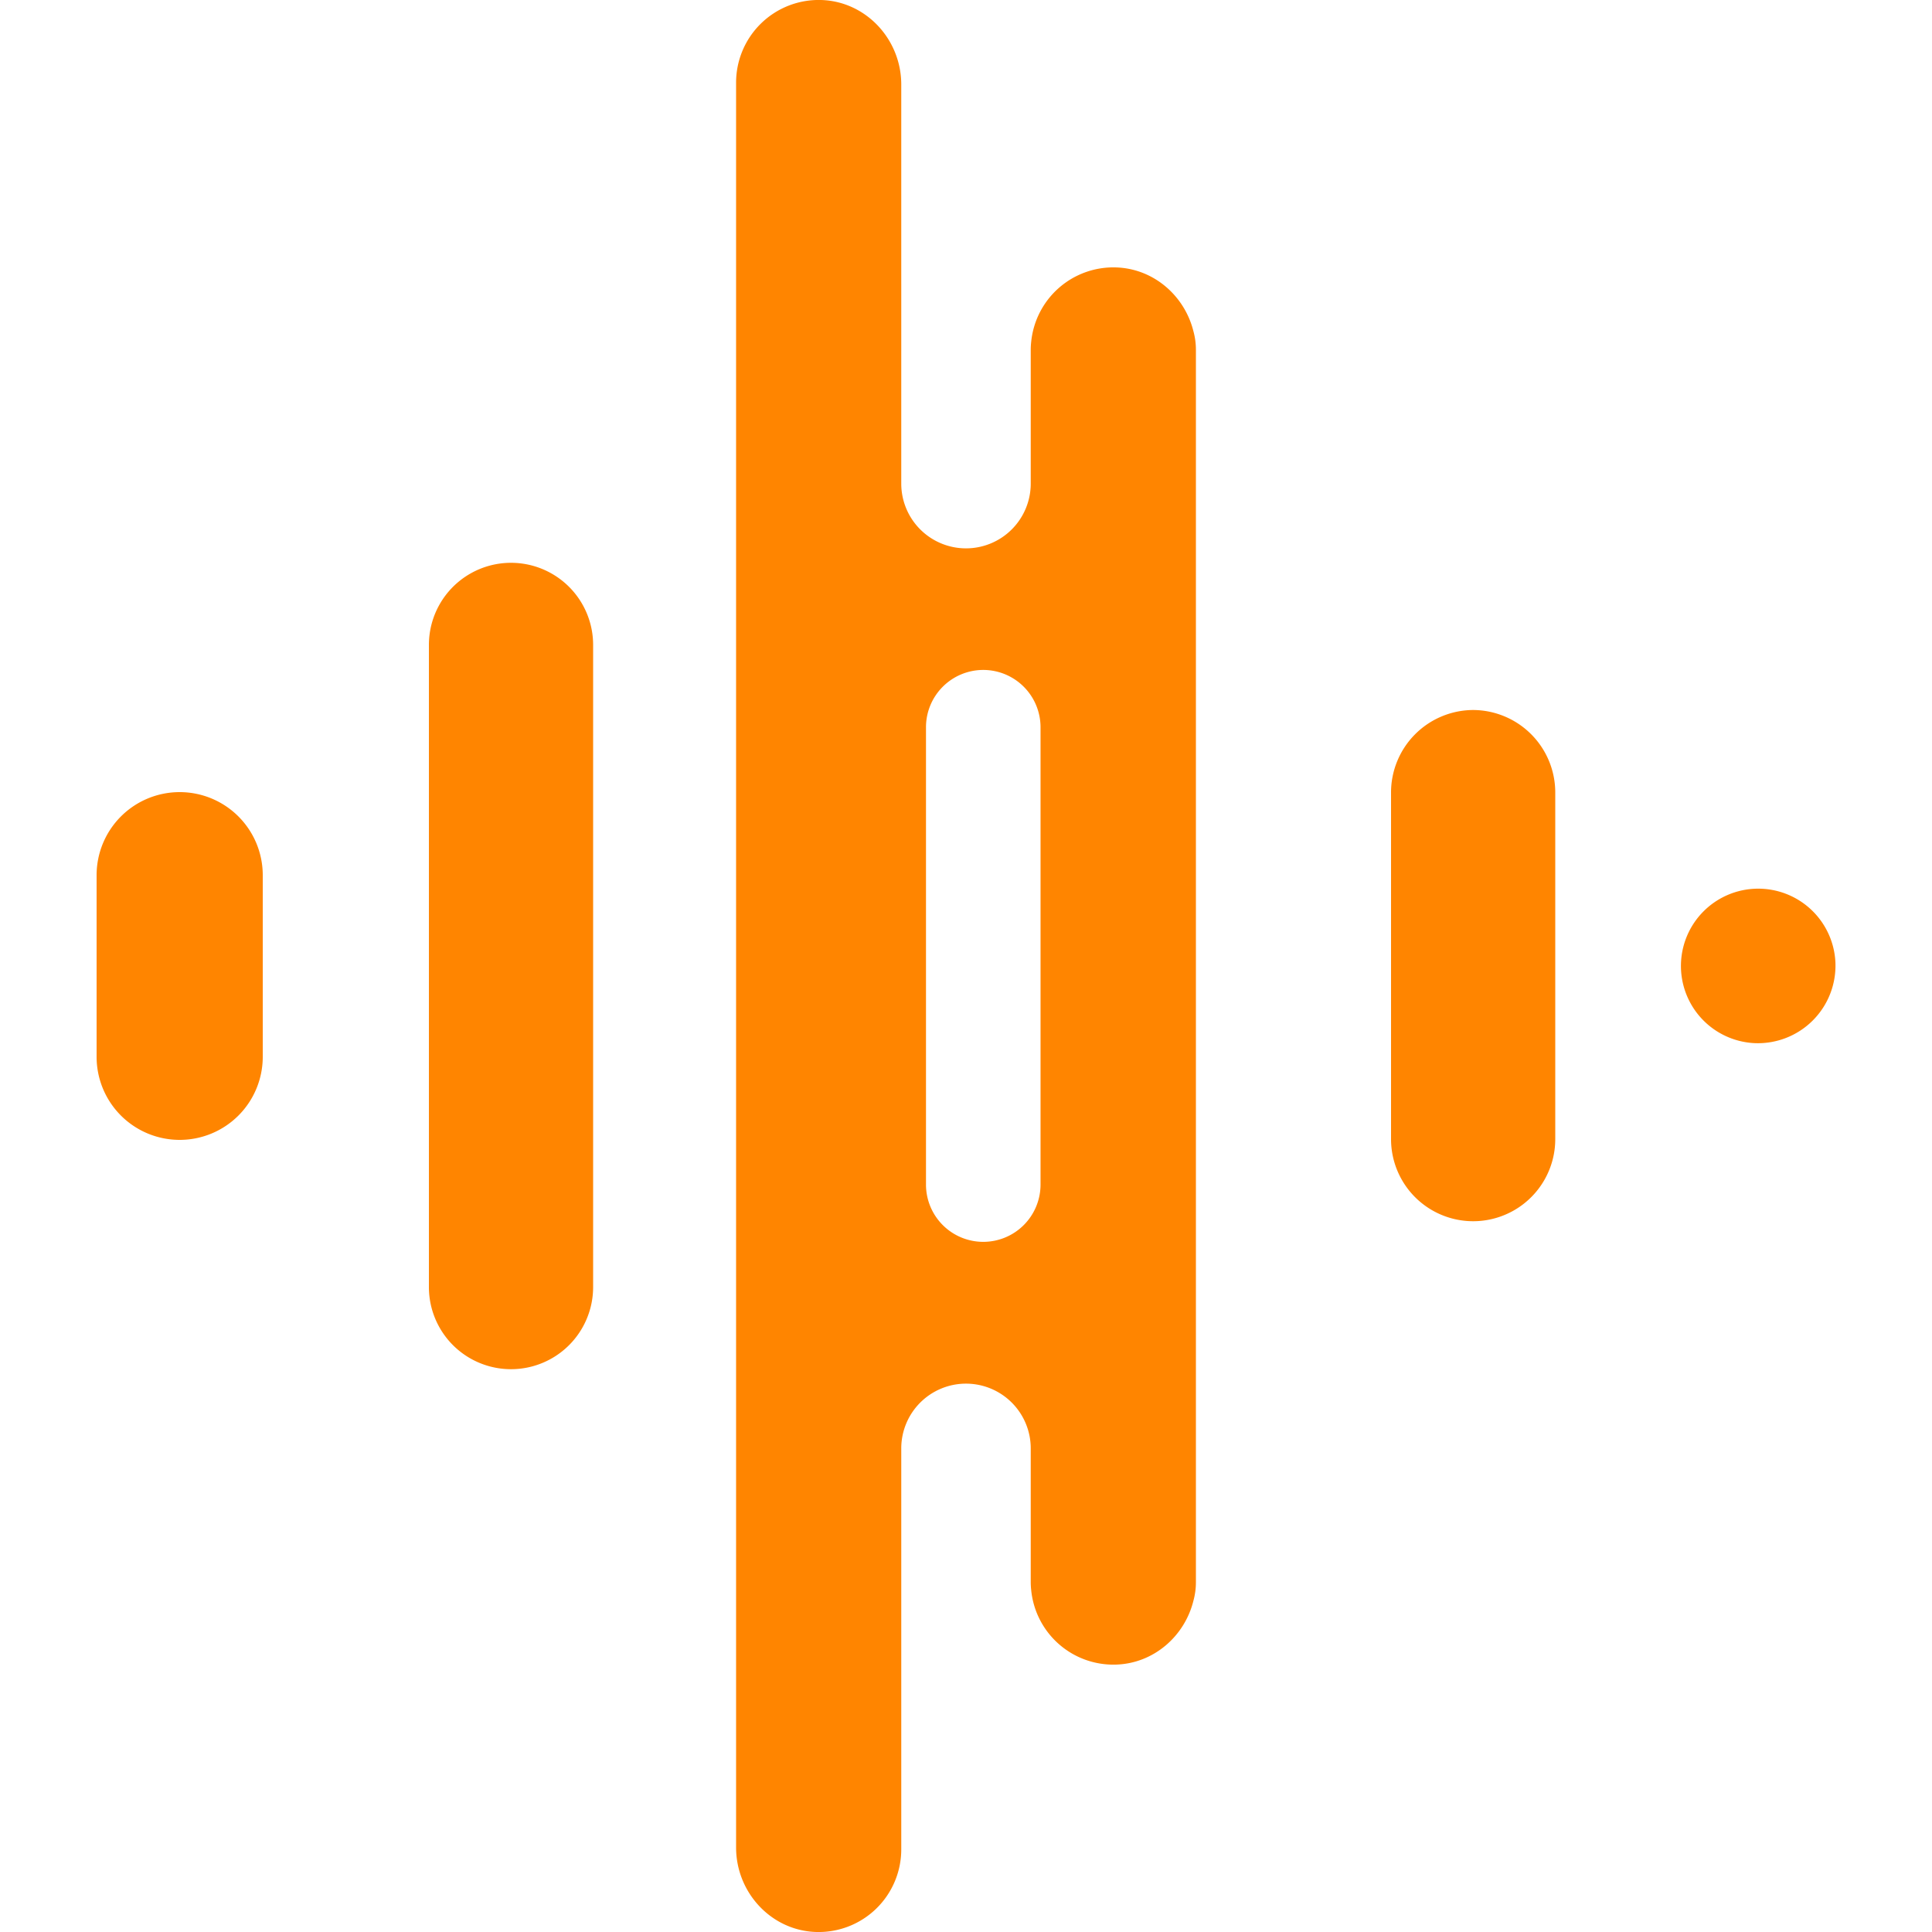 <svg height="1000" width="1000" xmlns:xlink="http://www.w3.org/1999/xlink" version="1.1" xmlns="http://www.w3.org/2000/svg"><svg height="1000" width="1000" xmlns:xlink="http://www.w3.org/1999/xlink" version="1.1" xmlns="http://www.w3.org/2000/svg"><svg viewBox="0 0 1000 1000" height="1000" width="1000" xmlns="http://www.w3.org/2000/svg"><path fill="#ff8500" d="M307,333.81V666.19a42.5,42.5,0,1,1-85,0V333.81a42.5,42.5,0,1,1,85,0ZM950,497.92a40,40,0,1,0-42,42A40.16,40.16,0,0,0,950,497.92ZM93,410h0a43,43,0,0,0-43,43v94a43,43,0,0,0,43,43h0a43,43,0,0,0,43-43V453A43,43,0,0,0,93,410Zm669.5-42.5A42.7,42.7,0,0,0,720,410.4V589.6a42.5,42.5,0,1,0,85,0V410.4A42.7,42.7,0,0,0,762.5,367.5ZM619,182.15V817.86h0c0,.29,0,.57,0,.86V819a36.15,36.15,0,0,1-1.27,9.48c-4.54,18.45-20.64,32.62-40.33,33.12A42.74,42.74,0,0,1,533.74,823a35.93,35.93,0,0,1-.23-4V749.7A33.52,33.52,0,0,0,500,716.17h0a33.52,33.52,0,0,0-33.51,33.53V957.22A42.77,42.77,0,0,1,422.62,1000c-23.33-.61-41.62-20.38-41.62-43.74V42.78A42.77,42.77,0,0,1,424.88,0c23.32.61,41.61,20.38,41.61,43.74V250.3A33.52,33.52,0,0,0,500,283.83h0a33.52,33.52,0,0,0,33.51-33.53V181a36.42,36.42,0,0,1,.23-4.06,42.75,42.75,0,0,1,43.66-38.53c19.61.5,35.66,14.56,40.28,32.91A36.31,36.31,0,0,1,619,181v.28c0,.29,0,.57,0,.86Zm-80.42,431V376.43a29.67,29.67,0,0,0-29.65-29.67h0a29.66,29.66,0,0,0-29.64,29.67V613.12a29.65,29.65,0,0,0,29.64,29.66h0A29.66,29.66,0,0,0,538.58,613.12Z"></path></svg><style>@media (prefers-color-scheme: light) { :root { filter: none; } }
</style></svg><style>@media (prefers-color-scheme: light) { :root { filter: none; } }
@media (prefers-color-scheme: dark) { :root { filter: none; } }
</style></svg>